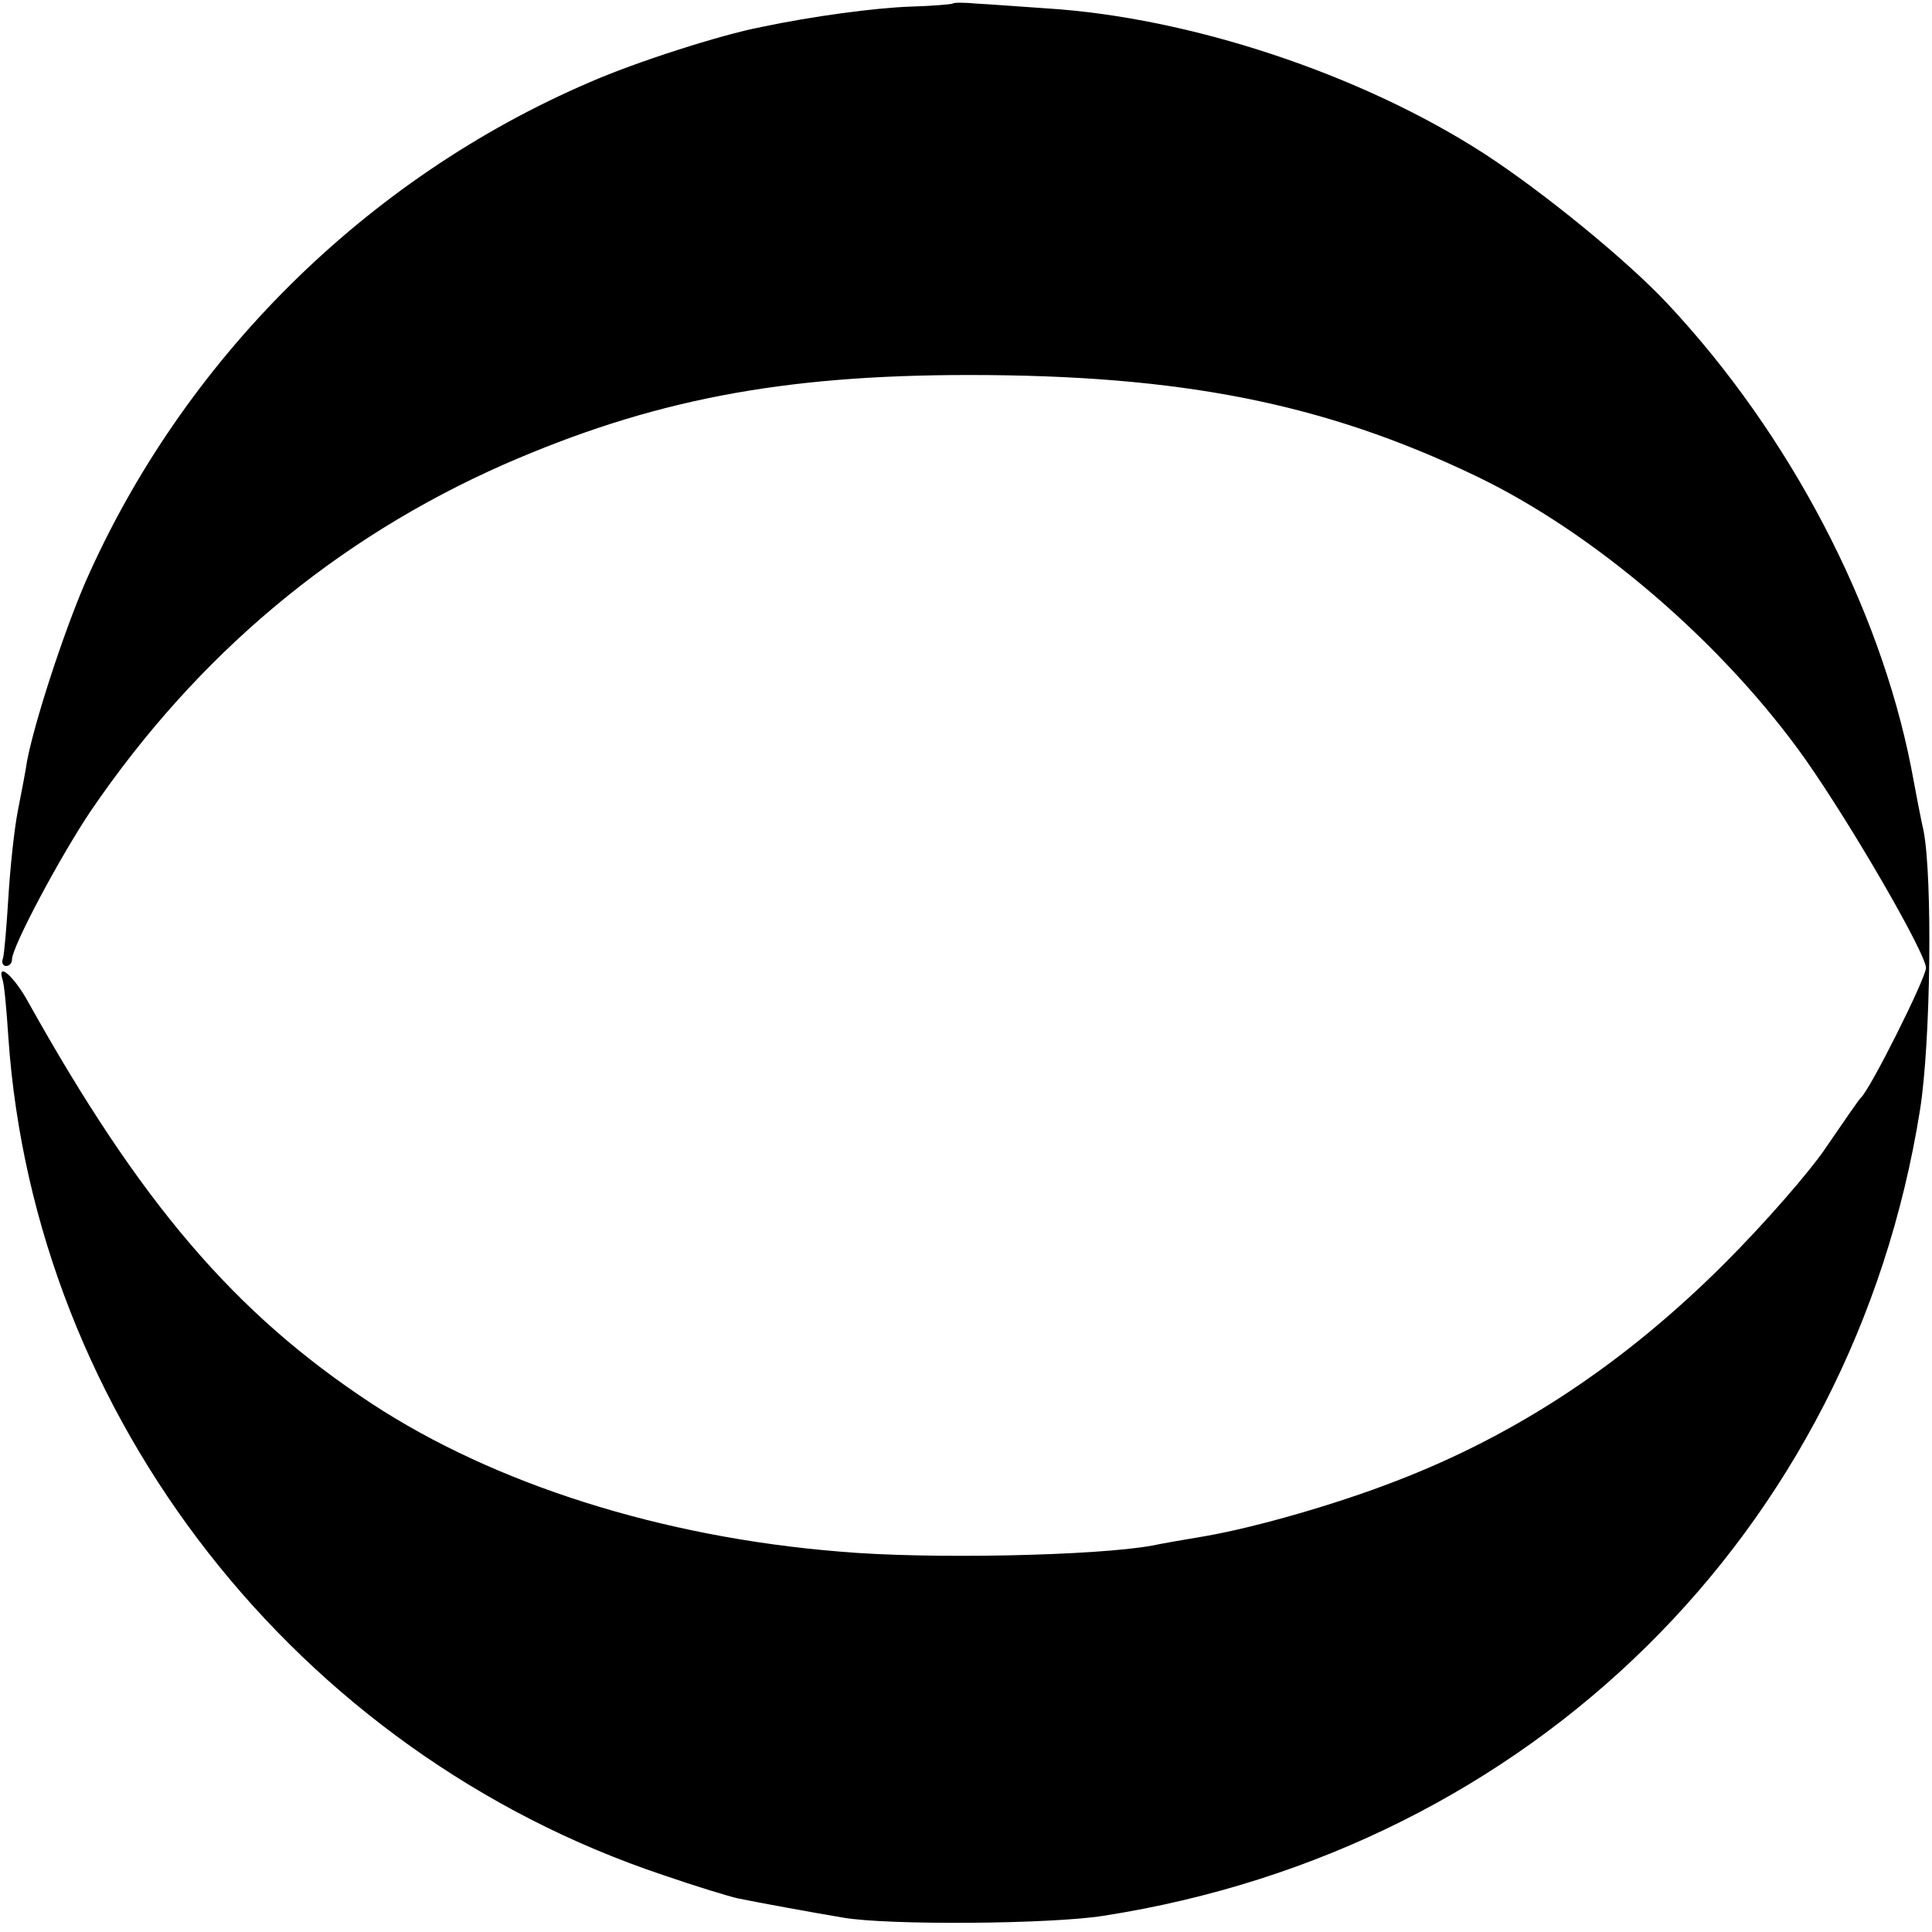 <?xml version="1.0" standalone="no"?>
<!DOCTYPE svg PUBLIC "-//W3C//DTD SVG 20010904//EN"
 "http://www.w3.org/TR/2001/REC-SVG-20010904/DTD/svg10.dtd">
<svg version="1.0" xmlns="http://www.w3.org/2000/svg"
 width="322pt" height="322pt" viewBox="0 0 322 322"
 preserveAspectRatio="xMidYMid meet">
<g transform="translate(0,322) scale(0.1,-0.1)"
fill="#000000" stroke="none">
<path d="M1588 3214 c-2 -1 -33 -4 -70 -5 -59 -2 -164 -16 -249 -34 -68 -13
-211 -59 -286 -92 -373 -160 -678 -463 -841 -834 -37 -86 -85 -234 -97 -298
-2 -14 -9 -51 -15 -81 -6 -30 -13 -95 -16 -145 -3 -49 -7 -96 -9 -102 -3 -7 0
-13 5 -13 6 0 10 5 10 11 0 21 80 171 131 247 177 260 408 454 689 578 245
107 461 149 775 149 353 0 591 -47 842 -167 200 -95 416 -281 553 -475 79
-113 199 -321 200 -346 0 -17 -94 -205 -109 -217 -3 -3 -28 -39 -56 -80 -27
-41 -104 -129 -170 -195 -166 -166 -346 -286 -550 -364 -98 -38 -230 -76 -315
-91 -36 -6 -76 -13 -90 -16 -93 -17 -374 -23 -520 -10 -298 24 -577 113 -781
247 -228 150 -385 334 -572 669 -23 42 -52 68 -43 38 3 -7 7 -51 10 -98 44
-632 481 -1191 1091 -1395 55 -19 111 -36 125 -39 34 -7 127 -24 175 -32 74
-13 346 -11 434 3 713 111 1249 640 1361 1343 18 113 21 387 6 465 -4 17 -13
64 -21 107 -53 268 -202 554 -405 771 -67 72 -209 188 -308 252 -205 132 -489
226 -727 241 -44 3 -97 7 -117 8 -21 2 -39 2 -40 0z"/>
</g>
</svg>
